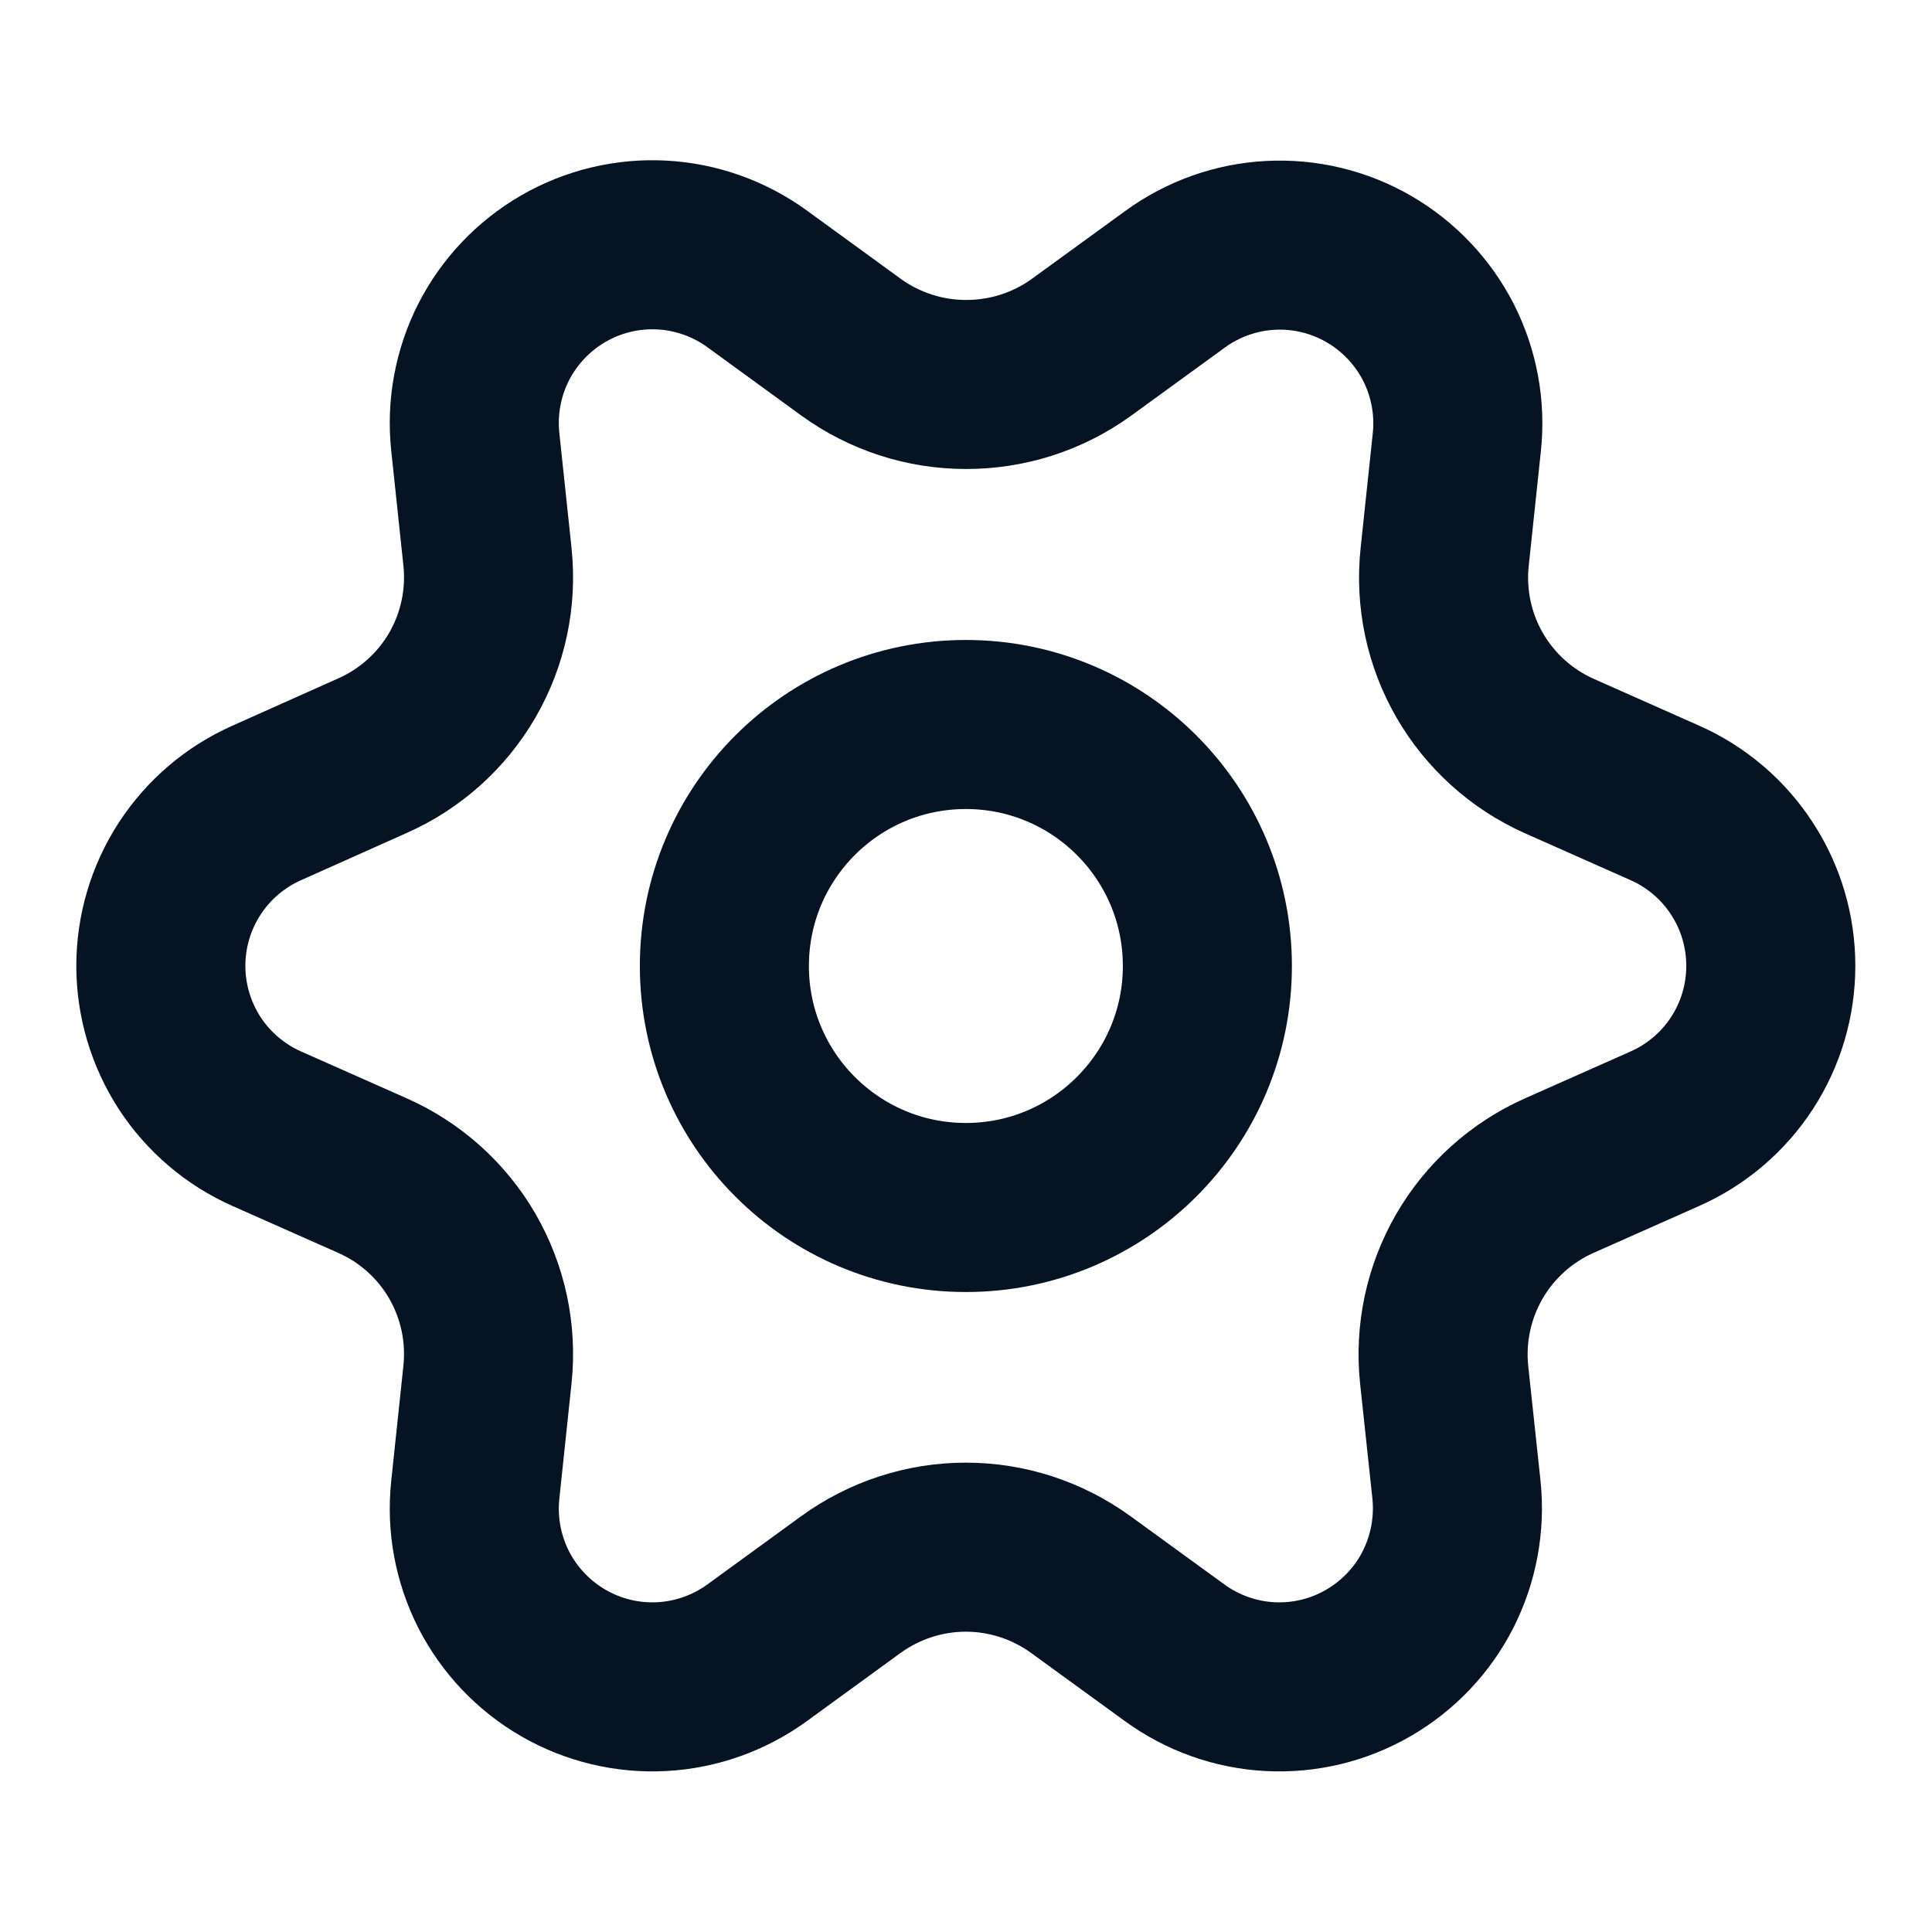 <svg width="16" height="16" viewBox="0 0 16 16" fill="none" xmlns="http://www.w3.org/2000/svg">
<path d="M12.913 9.736L13.789 9.347C14.05 9.231 14.272 9.042 14.427 8.803C14.583 8.563 14.665 8.284 14.665 7.999C14.665 7.713 14.583 7.434 14.427 7.195C14.272 6.955 14.05 6.766 13.789 6.65L12.913 6.261C12.602 6.122 12.343 5.889 12.172 5.594C12.001 5.298 11.928 4.955 11.964 4.614L12.065 3.661C12.095 3.377 12.042 3.091 11.913 2.836C11.783 2.582 11.583 2.371 11.336 2.228C11.089 2.085 10.806 2.017 10.521 2.032C10.236 2.047 9.961 2.145 9.731 2.313L8.955 2.877C8.677 3.078 8.342 3.185 7.999 3.184C7.656 3.184 7.323 3.075 7.046 2.874L6.271 2.31C6.04 2.142 5.765 2.044 5.48 2.029C5.196 2.014 4.912 2.082 4.665 2.225C4.418 2.368 4.218 2.579 4.088 2.833C3.959 3.088 3.906 3.374 3.936 3.658L4.037 4.611C4.073 4.952 4 5.295 3.829 5.591C3.658 5.886 3.397 6.12 3.085 6.258L2.208 6.65C1.947 6.766 1.726 6.955 1.57 7.195C1.415 7.434 1.332 7.713 1.332 7.999C1.332 8.284 1.415 8.563 1.57 8.803C1.726 9.042 1.947 9.231 2.208 9.347L3.085 9.736C3.397 9.874 3.658 10.108 3.829 10.403C4 10.7 4.073 11.043 4.037 11.383L3.936 12.339C3.906 12.623 3.959 12.909 4.088 13.164C4.218 13.418 4.418 13.629 4.665 13.772C4.912 13.915 5.196 13.983 5.48 13.968C5.765 13.953 6.04 13.855 6.271 13.687L7.046 13.123C7.323 12.922 7.656 12.813 7.999 12.813C8.341 12.813 8.674 12.922 8.951 13.123L9.727 13.687C9.958 13.855 10.232 13.953 10.517 13.968C10.802 13.983 11.085 13.915 11.332 13.772C11.579 13.629 11.78 13.418 11.909 13.164C12.038 12.909 12.091 12.623 12.062 12.339L11.96 11.386C11.924 11.046 11.997 10.703 12.168 10.406C12.339 10.11 12.6 9.875 12.913 9.736Z" stroke="#061322" stroke-width="1.4" stroke-linecap="round" stroke-linejoin="round"/>
<path d="M9.999 8C9.999 6.895 9.103 6 7.999 6C6.894 6 5.999 6.895 5.999 8C5.999 9.104 6.894 10 7.999 10C9.103 10 9.999 9.104 9.999 8Z" stroke="#061322" stroke-width="1.4" stroke-linecap="round" stroke-linejoin="round"/>
</svg>
